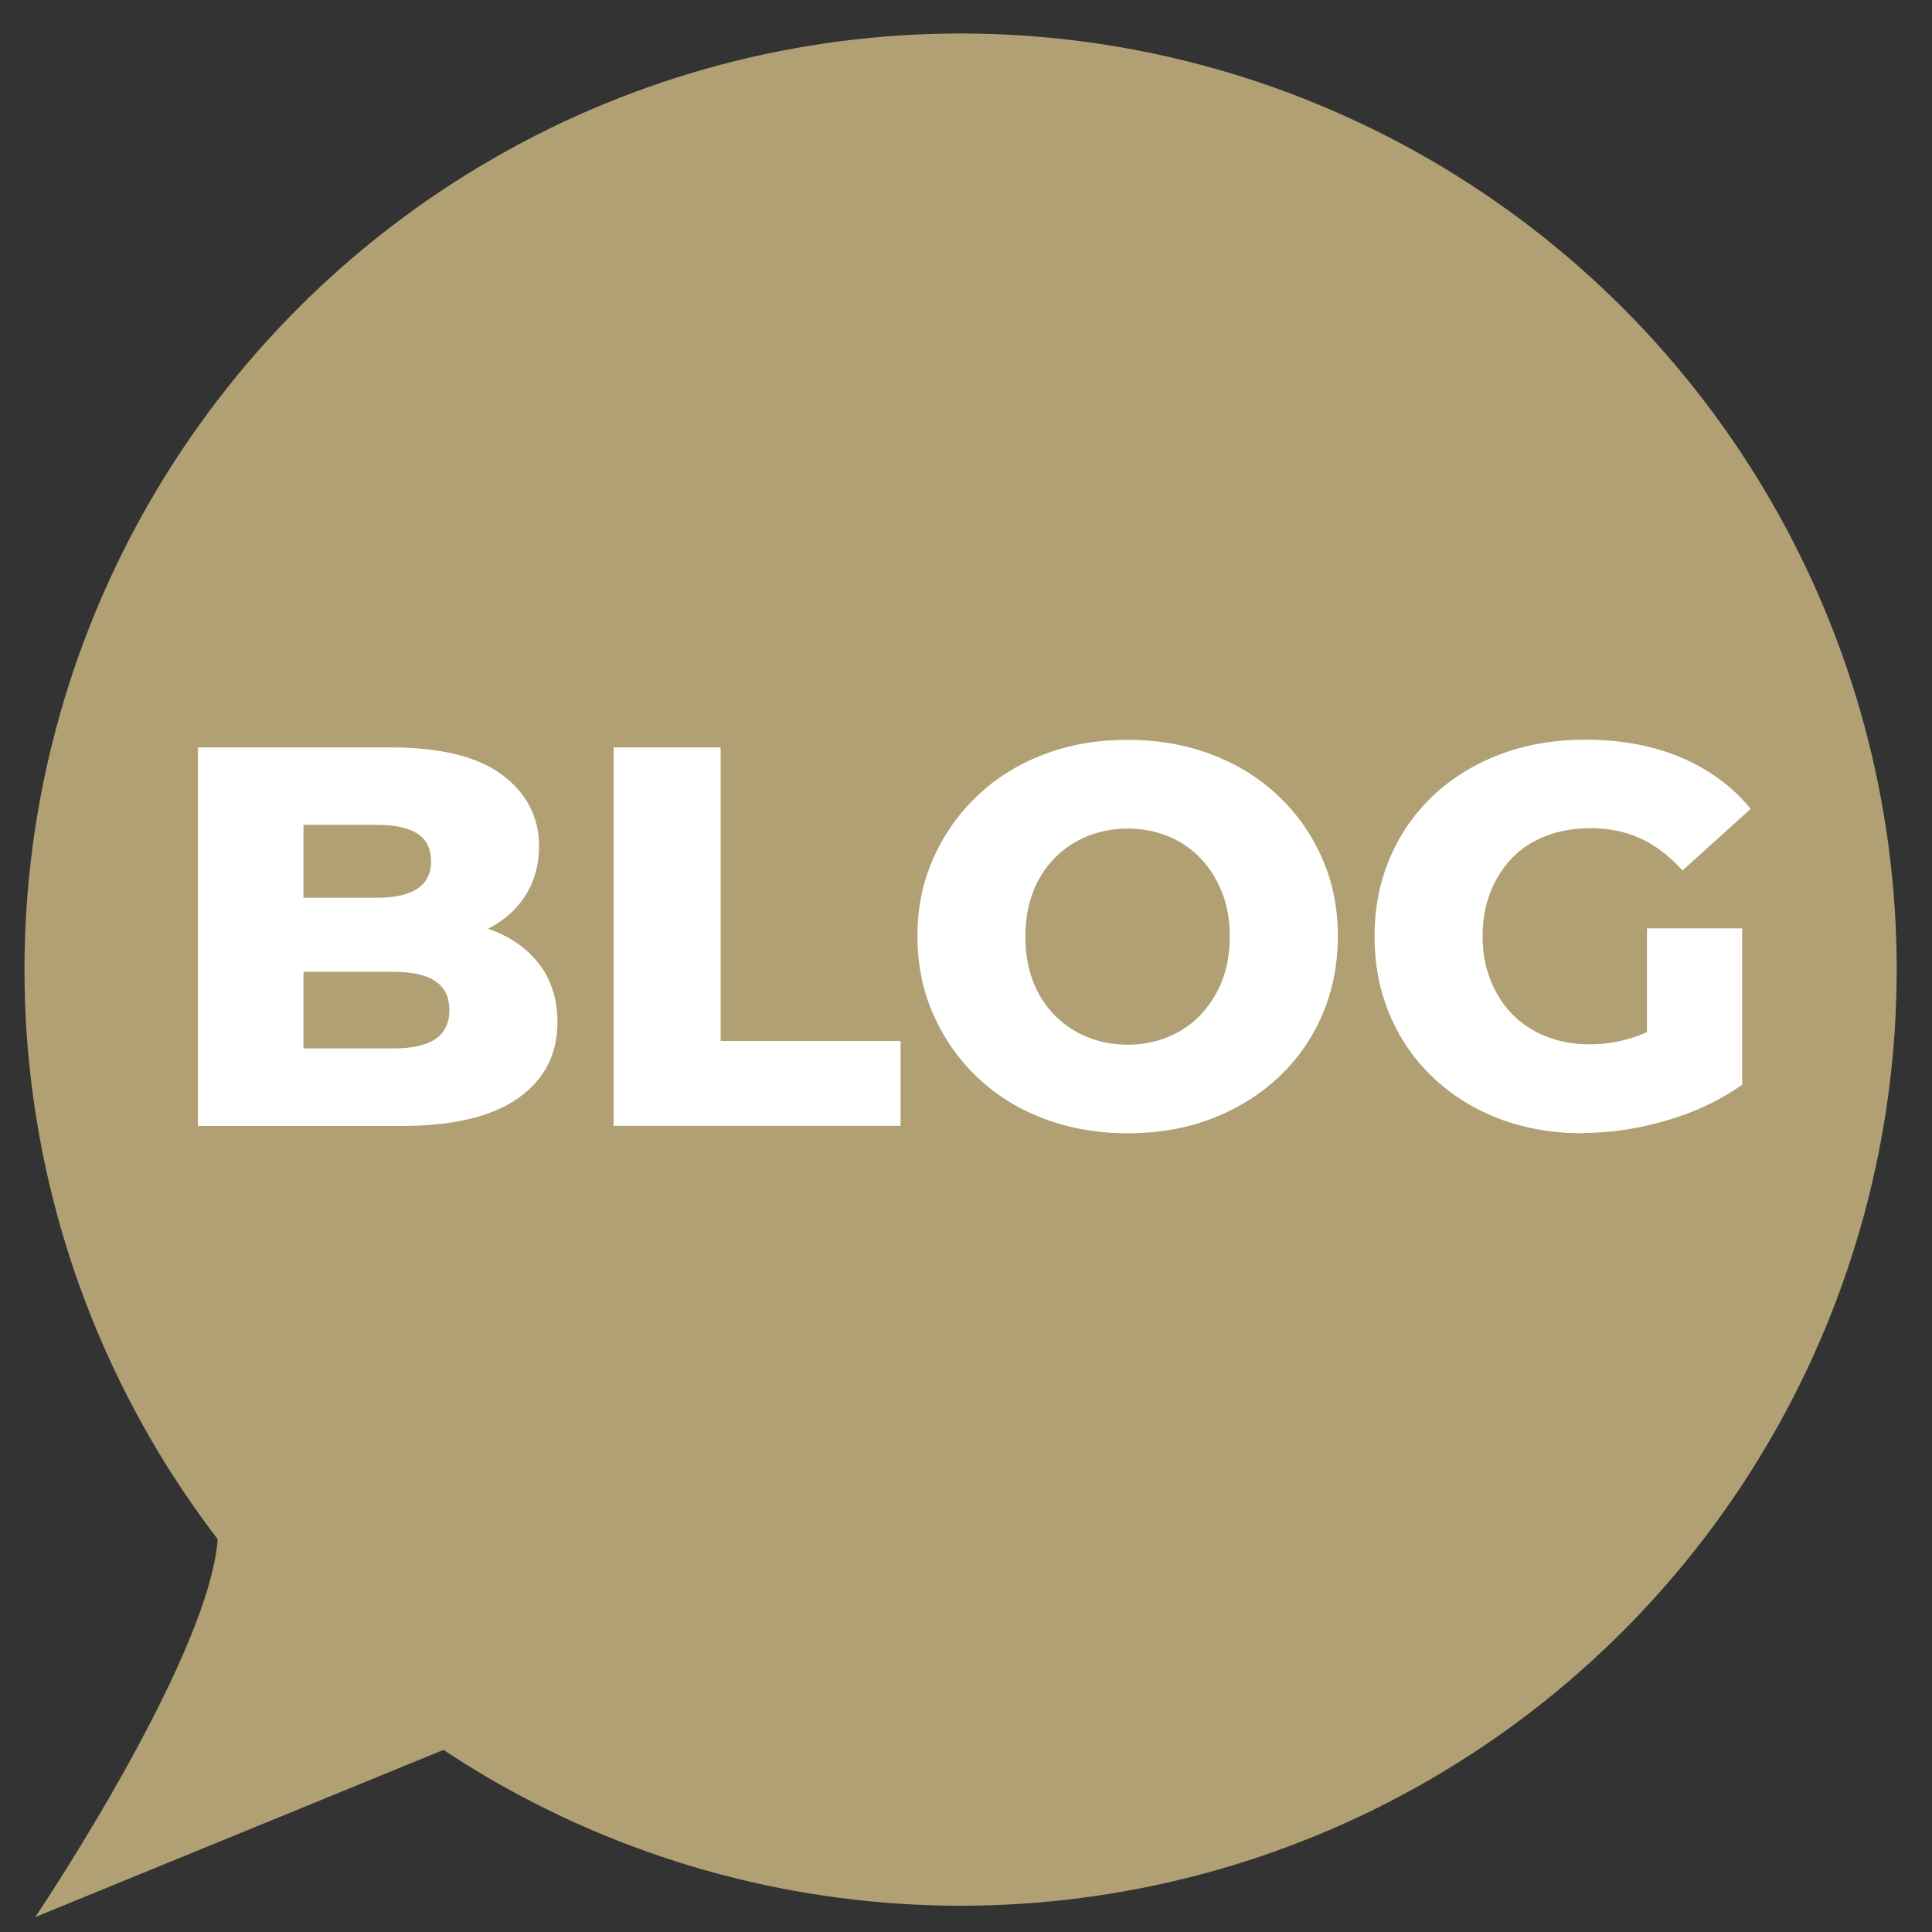 <?xml version="1.0" encoding="UTF-8"?>
<svg id="Calque_1" xmlns="http://www.w3.org/2000/svg" version="1.1" viewBox="0 0 150 150">
  <rect x="0" y="0" width="150" height="150" fill="#333333" stroke="none"/>
  <!-- Generator: Adobe Illustrator 29.8.2, SVG Export Plug-In . SVG Version: 2.1.1 Build 3)  -->
  <defs>
    <style>
      .st0 {
        fill: #fff;
      }

      .st1 {
        fill: #b1a073;
      }
    </style>
  </defs>
  <circle class="st1" cx="74.58" cy="75.28" r="72.68"/>
  <path class="st1" d="M16.93,118.5l22.24,15.42-36.43,14.92s14.47-21.49,14.19-30.34Z"/>
  <g>
    <path class="st0" d="M15.37,87.4v-29.37h14.94c3.89,0,6.78.71,8.69,2.14,1.9,1.43,2.85,3.27,2.85,5.54,0,1.51-.39,2.84-1.17,3.99-.78,1.15-1.9,2.04-3.36,2.69-1.45.64-3.16.97-5.12.97l.8-2.01c2.04,0,3.84.31,5.39.94,1.55.63,2.75,1.55,3.61,2.75.85,1.2,1.28,2.64,1.28,4.32,0,2.52-1.03,4.49-3.08,5.92s-5.07,2.14-9.04,2.14h-15.78ZM23.56,81.4h6.97c1.45,0,2.55-.24,3.27-.73.73-.49,1.09-1.24,1.09-2.24s-.36-1.76-1.09-2.25-1.82-.73-3.27-.73h-7.55v-5.75h6.29c1.4,0,2.45-.24,3.15-.71.7-.48,1.05-1.17,1.05-2.1,0-.98-.35-1.7-1.05-2.16-.7-.46-1.75-.69-3.15-.69h-5.71v17.37Z"/>
    <path class="st0" d="M47.64,87.4v-29.37h8.31v22.79h13.97v6.59h-22.28Z"/>
    <path class="st0" d="M87.55,87.99c-2.32,0-4.48-.38-6.48-1.13-2-.75-3.73-1.83-5.18-3.21s-2.6-3.01-3.42-4.87c-.83-1.86-1.24-3.9-1.24-6.11s.41-4.2,1.24-6.04c.82-1.85,1.96-3.46,3.42-4.85s3.17-2.45,5.16-3.21c1.98-.76,4.15-1.13,6.5-1.13s4.52.38,6.5,1.13,3.71,1.82,5.16,3.19c1.46,1.37,2.6,2.98,3.42,4.83.83,1.85,1.24,3.88,1.24,6.08s-.41,4.29-1.22,6.15-1.95,3.48-3.42,4.85c-1.47,1.37-3.2,2.43-5.18,3.19-1.99.76-4.15,1.13-6.5,1.13ZM87.55,81.11c1.12,0,2.16-.2,3.12-.59.96-.39,1.8-.96,2.52-1.7.71-.74,1.27-1.62,1.68-2.64.4-1.02.61-2.17.61-3.46s-.2-2.44-.61-3.46c-.41-1.02-.96-1.9-1.68-2.64-.71-.74-1.55-1.31-2.52-1.7-.96-.39-2.01-.59-3.12-.59s-2.16.2-3.13.59c-.96.39-1.81.96-2.54,1.7-.73.74-1.29,1.62-1.68,2.64-.39,1.02-.59,2.18-.59,3.46s.2,2.44.59,3.46c.39,1.02.95,1.9,1.68,2.64.73.74,1.57,1.31,2.54,1.7.96.39,2.01.59,3.13.59Z"/>
    <path class="st0" d="M122.92,87.99c-2.35,0-4.5-.37-6.46-1.11-1.96-.74-3.67-1.79-5.12-3.15-1.46-1.36-2.59-2.97-3.4-4.85-.81-1.87-1.22-3.93-1.22-6.17s.41-4.29,1.22-6.17c.81-1.87,1.95-3.49,3.42-4.85,1.47-1.36,3.2-2.41,5.18-3.15,1.99-.74,4.18-1.11,6.59-1.11,2.74,0,5.2.46,7.38,1.38,2.18.92,3.99,2.25,5.41,3.99l-5.29,4.78c-1.01-1.12-2.09-1.94-3.25-2.48-1.16-.53-2.46-.8-3.88-.8-1.26,0-2.41.2-3.44.59-1.04.39-1.92.96-2.64,1.7s-1.29,1.63-1.7,2.66c-.41,1.04-.61,2.18-.61,3.44s.2,2.36.61,3.4c.41,1.03.97,1.92,1.7,2.66s1.6,1.32,2.62,1.72c1.02.41,2.15.61,3.38.61s2.43-.2,3.61-.61,2.36-1.1,3.57-2.08l4.66,5.83c-1.71,1.2-3.66,2.13-5.85,2.77-2.2.64-4.36.97-6.48.97ZM127.87,83.2v-11.12h7.39v12.17l-7.39-1.05Z"/>
  </g>
</svg>